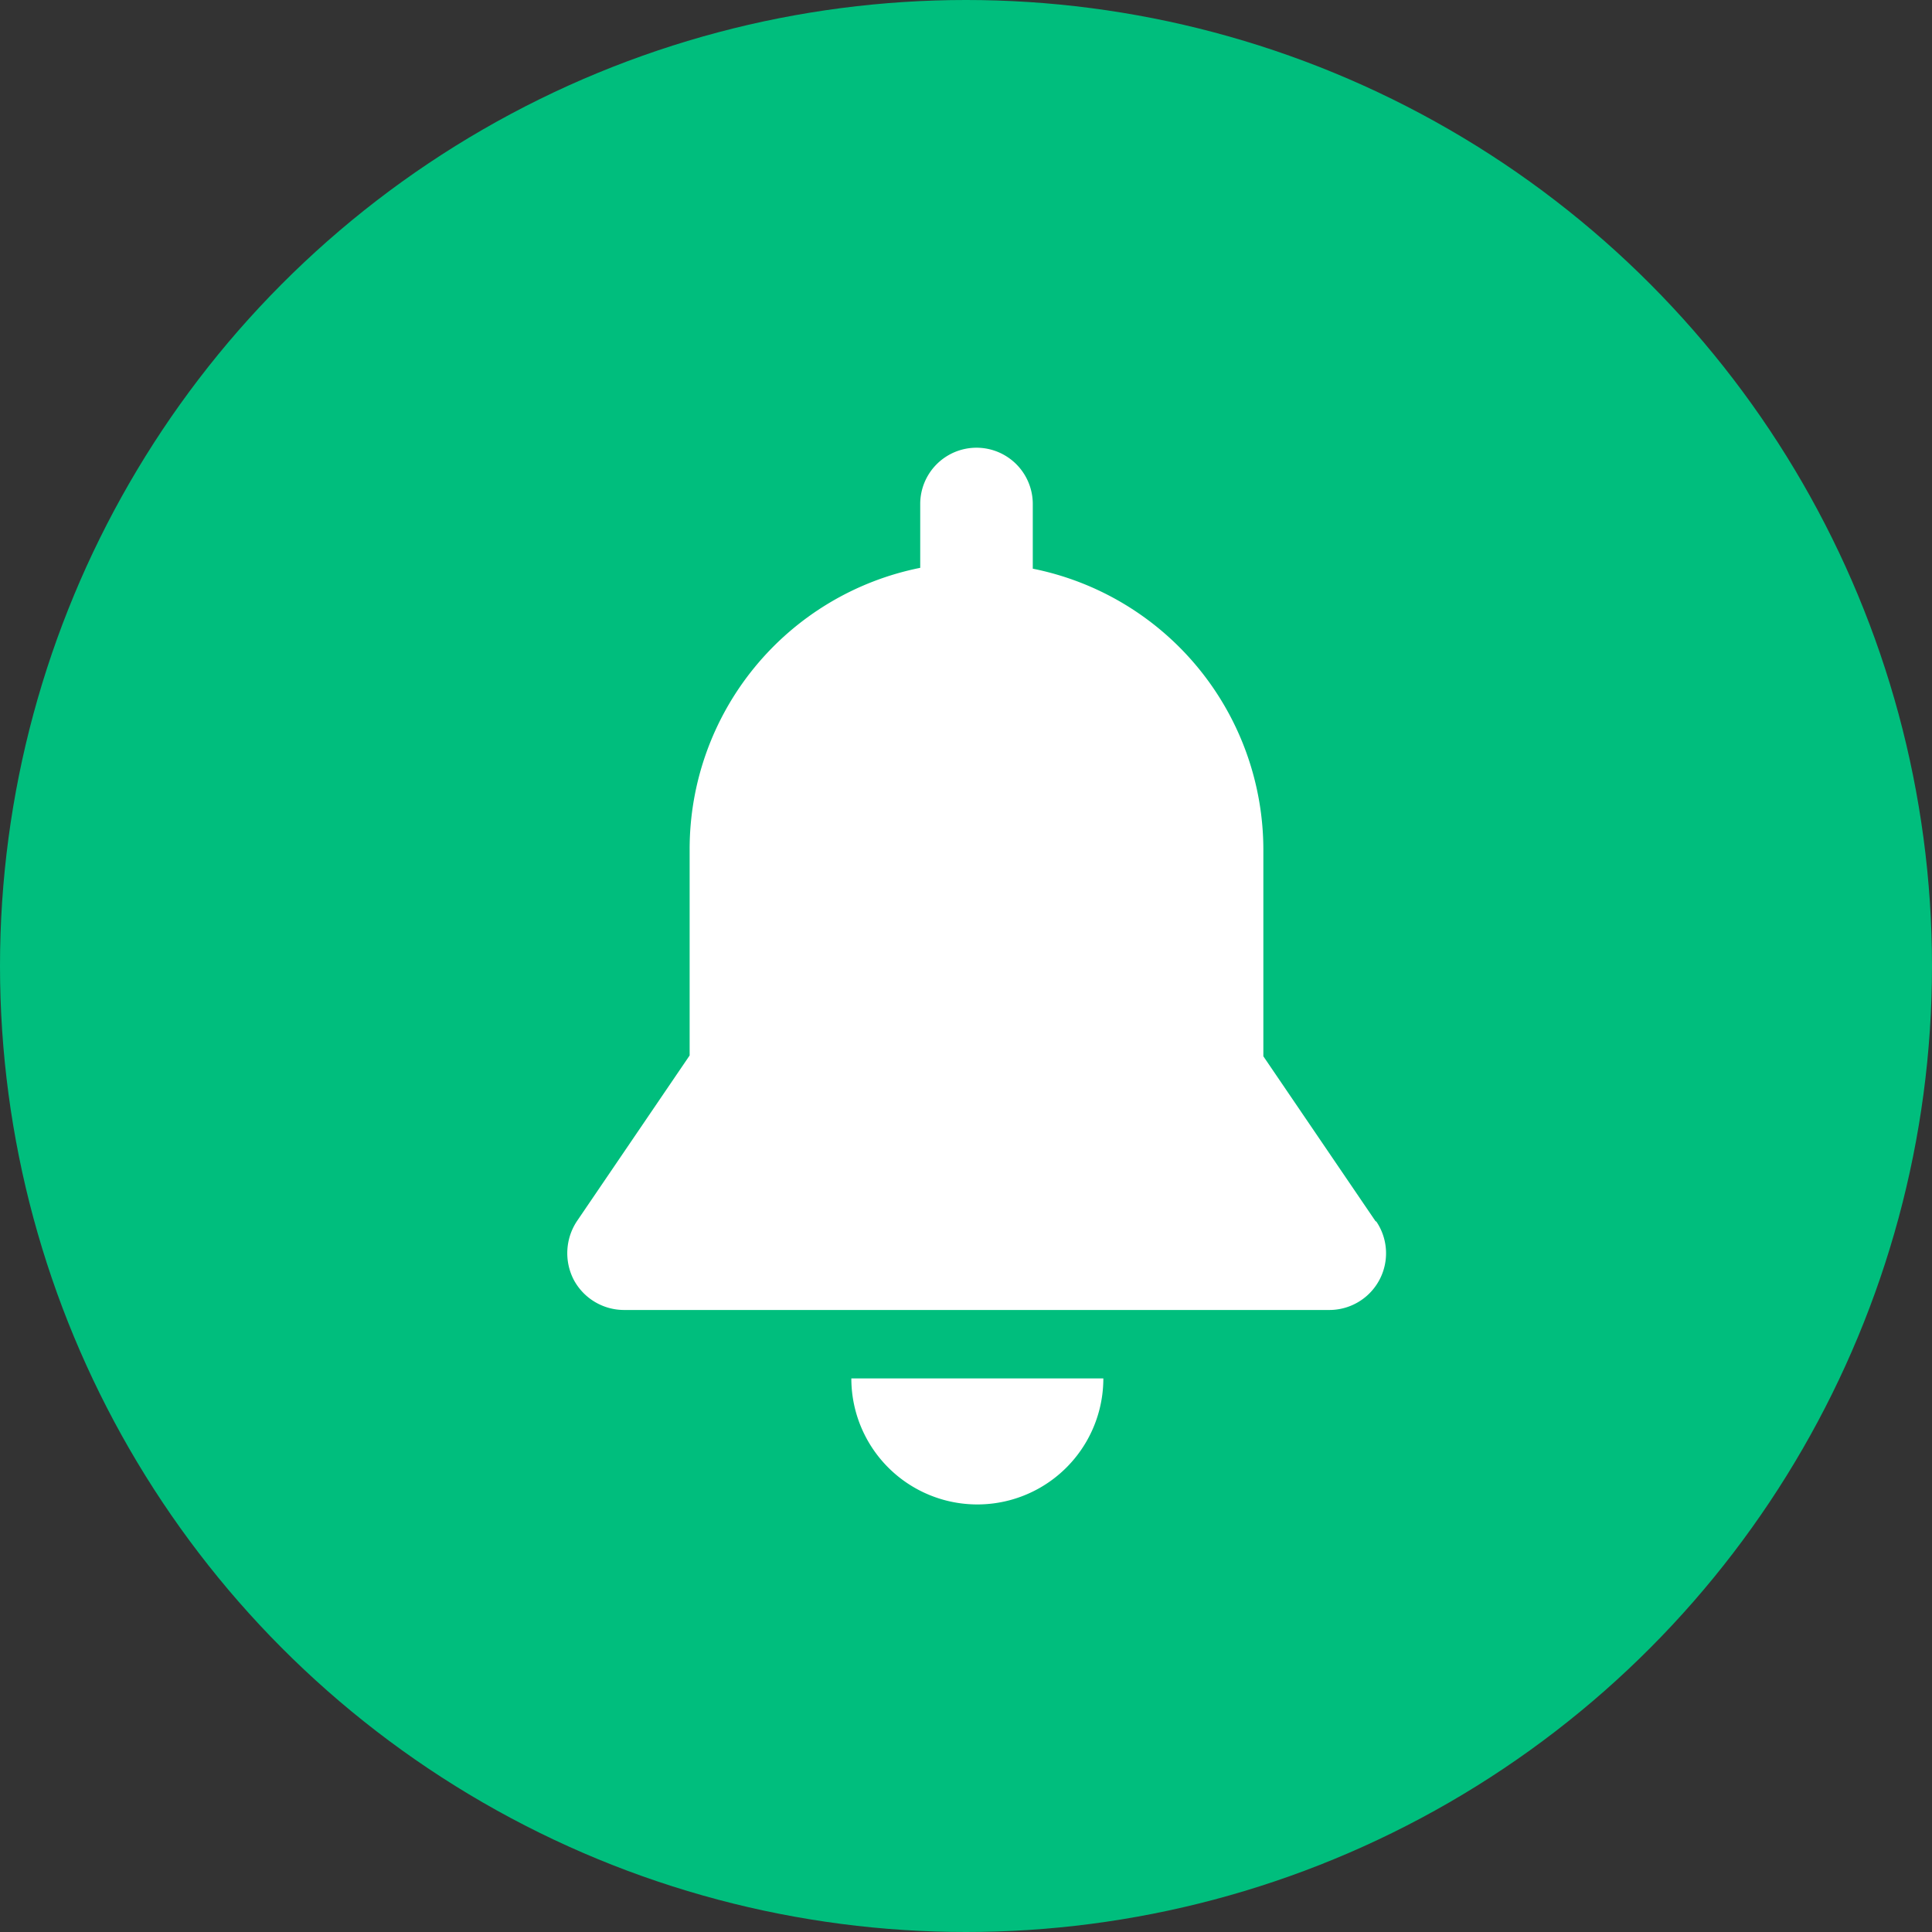 <?xml version="1.0" encoding="utf-8"?><svg xmlns="http://www.w3.org/2000/svg" viewBox="0 0 46 46"><rect x="0" y="0" width="46" height="46" fill="#333333" stroke="none"/><defs><style>.cls-1{fill:#00be7d;}.cls-2{fill:#fff;}</style></defs><title>Asset 18</title><g id="Layer_2" data-name="Layer 2"><g id="Layer_2-2" data-name="Layer 2"><circle class="cls-1" cx="23" cy="23" r="23"/><path class="cls-2" d="M20.27,32.82v0a3,3,0,1,0,6,0v0Z"/><path class="cls-2" d="M32.76,29.09l-2.68-3.94V20.24a6.83,6.83,0,0,0-5.49-6.7V12a1.34,1.34,0,0,0-2.68,0v1.52a6.83,6.83,0,0,0-5.49,6.7v4.91l-2.68,3.94a1.38,1.38,0,0,0-.08,1.4,1.36,1.36,0,0,0,1.2.72H31.65a1.35,1.35,0,0,0,1.11-2.12Z"/></g></g></svg>